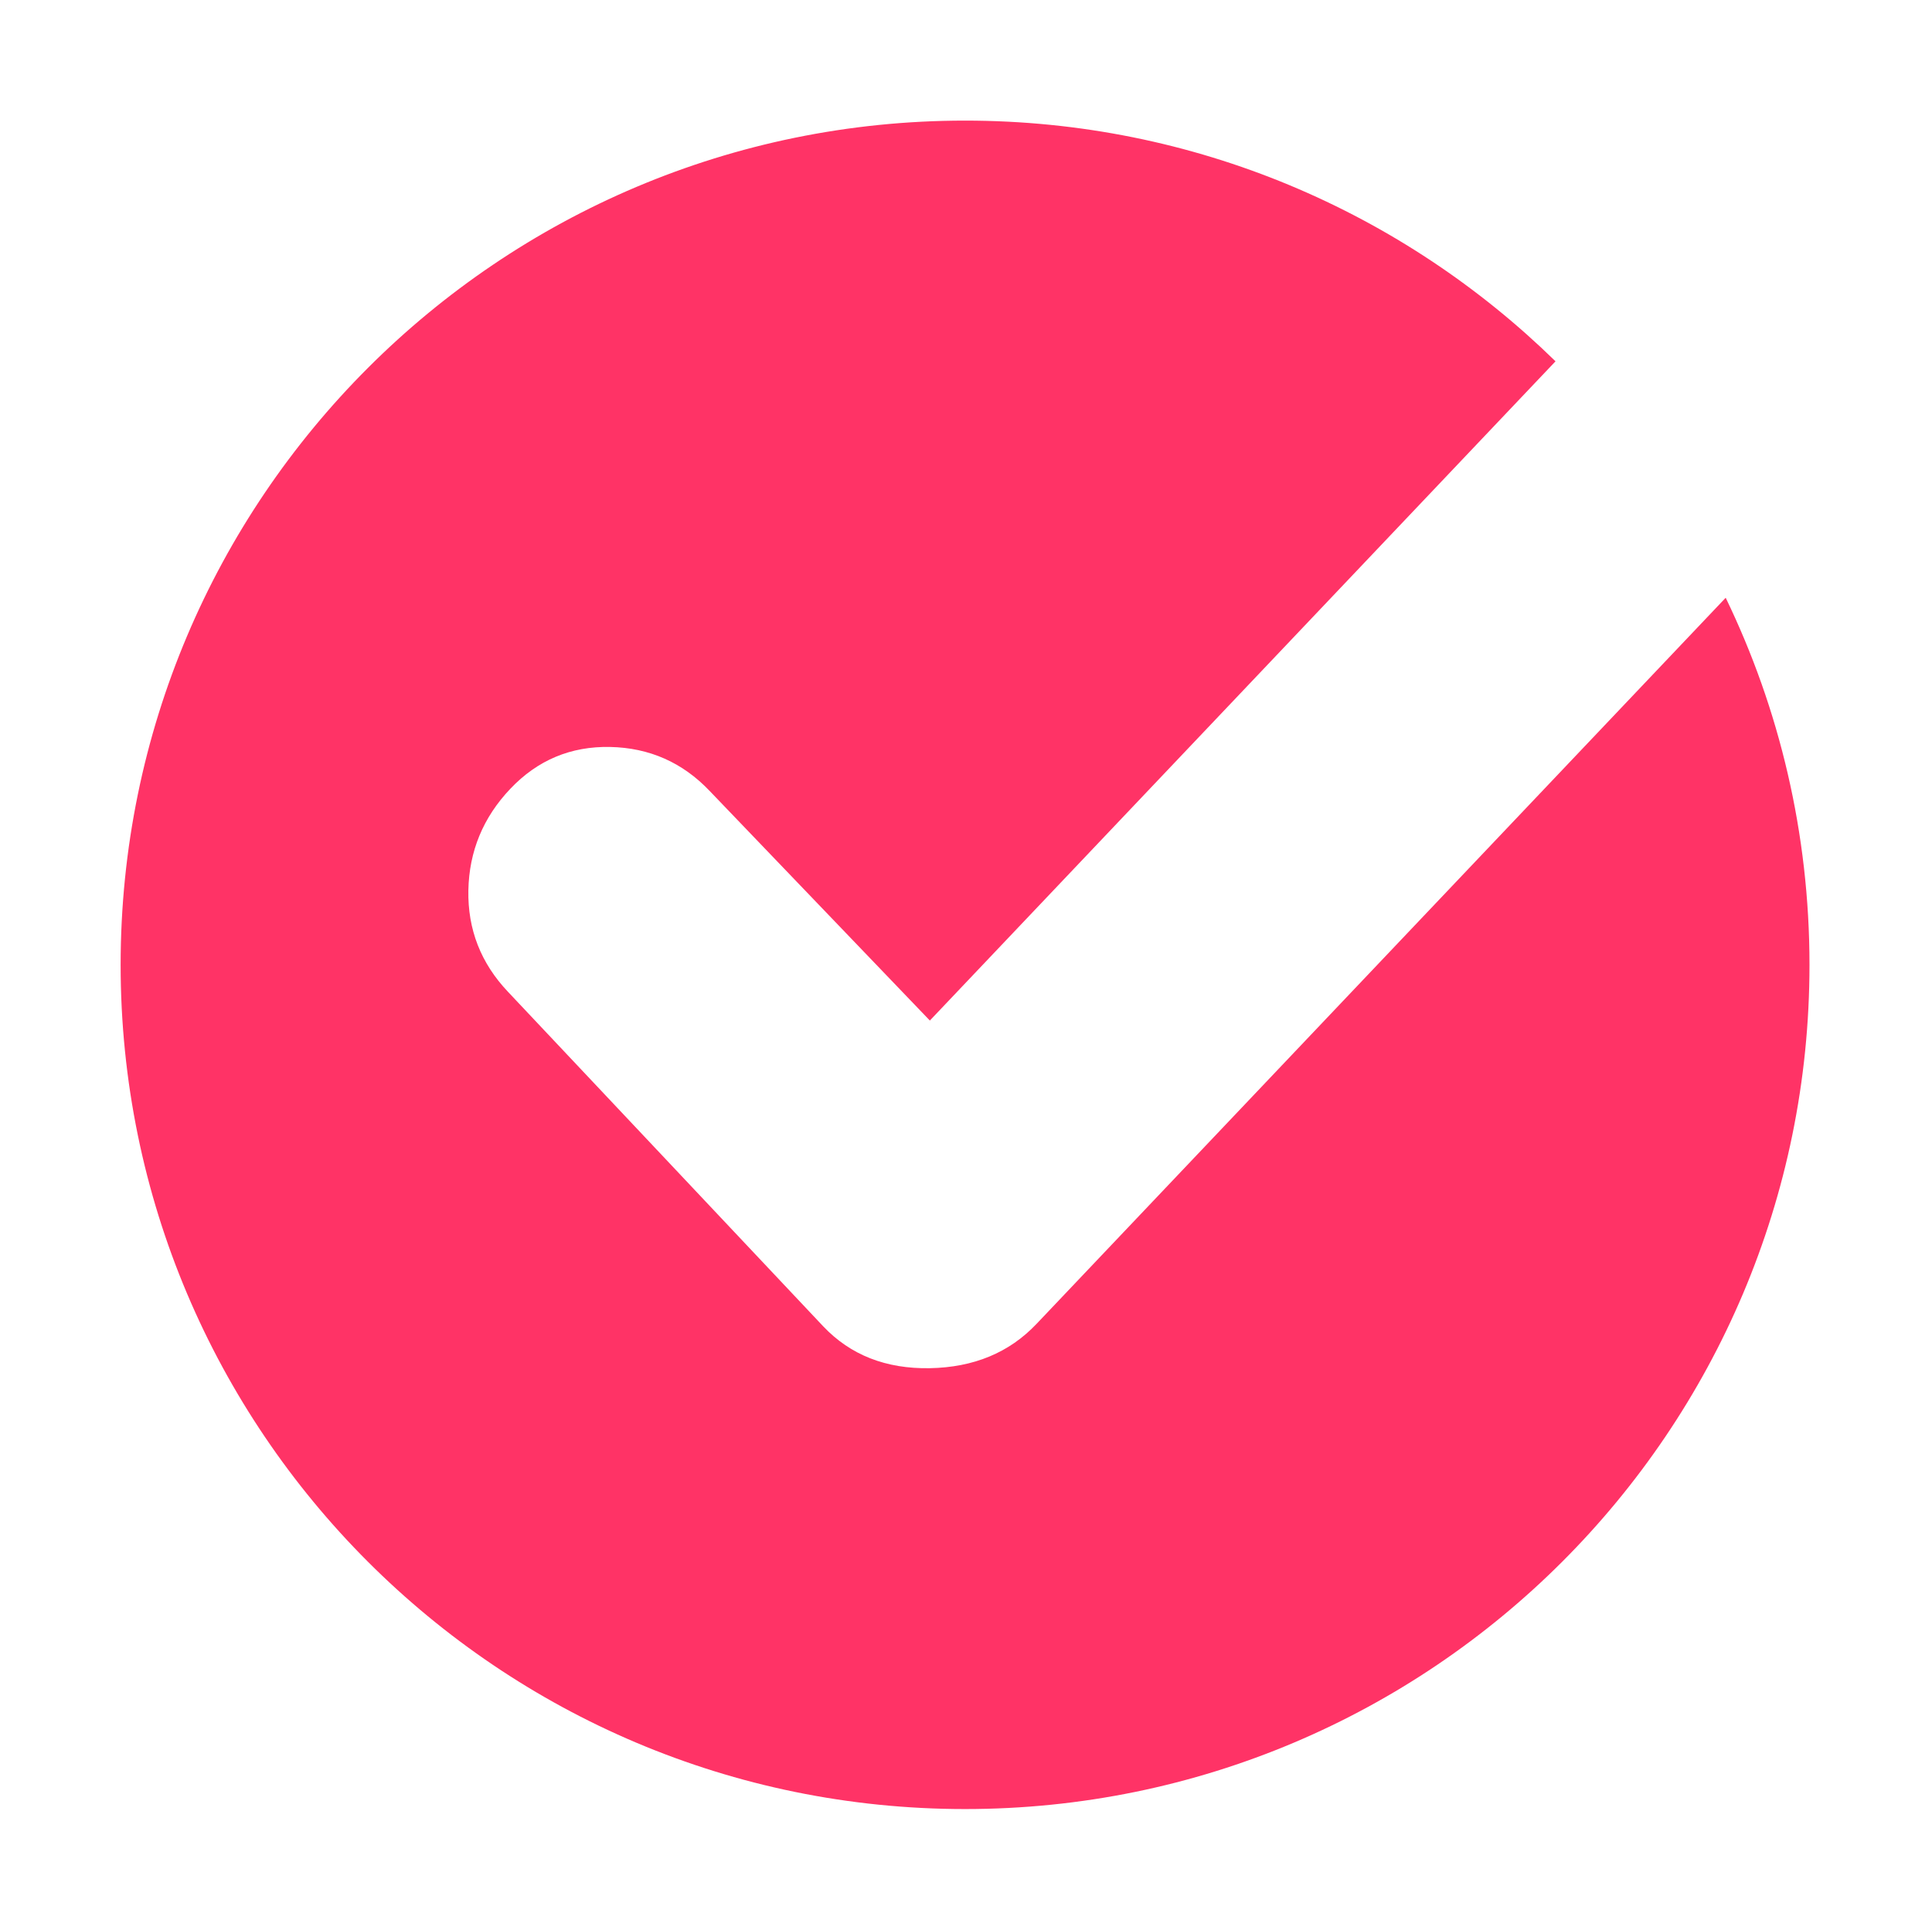 <?xml version="1.0" standalone="no"?><!DOCTYPE svg PUBLIC "-//W3C//DTD SVG 1.1//EN" "http://www.w3.org/Graphics/SVG/1.1/DTD/svg11.dtd"><svg t="1509267724793" class="icon" style="" viewBox="0 0 1025 1024" version="1.1" xmlns="http://www.w3.org/2000/svg" p-id="6884" xmlns:xlink="http://www.w3.org/1999/xlink" width="128.125" height="128"><defs><style type="text/css"></style></defs><path d="M915.546 317.21l-370.493 390.457 4.808-5.071c-14.429 15.21-33.283 23.024-56.542 23.45-23.268 0.428-42.109-6.97-56.543-22.187l-167.24-177.512c-14.434-15.219-21.445-33.178-21.05-53.887 0.401-20.708 7.817-38.666 22.261-53.884 14.435-15.212 32.078-22.616 52.931-22.189 20.86 0.427 38.503 8.239 52.931 23.458l116.71 121.719 331.94-349.827C744.481 112.714 633.929 64.001 512 64.001c-247.422 0-448 200.578-448 448S264.578 960 512 960s448.001-200.577 448.001-447.999C960.001 442.19 944.029 376.108 915.546 317.21z" p-id="6885" fill="#ff3366"></path></svg>